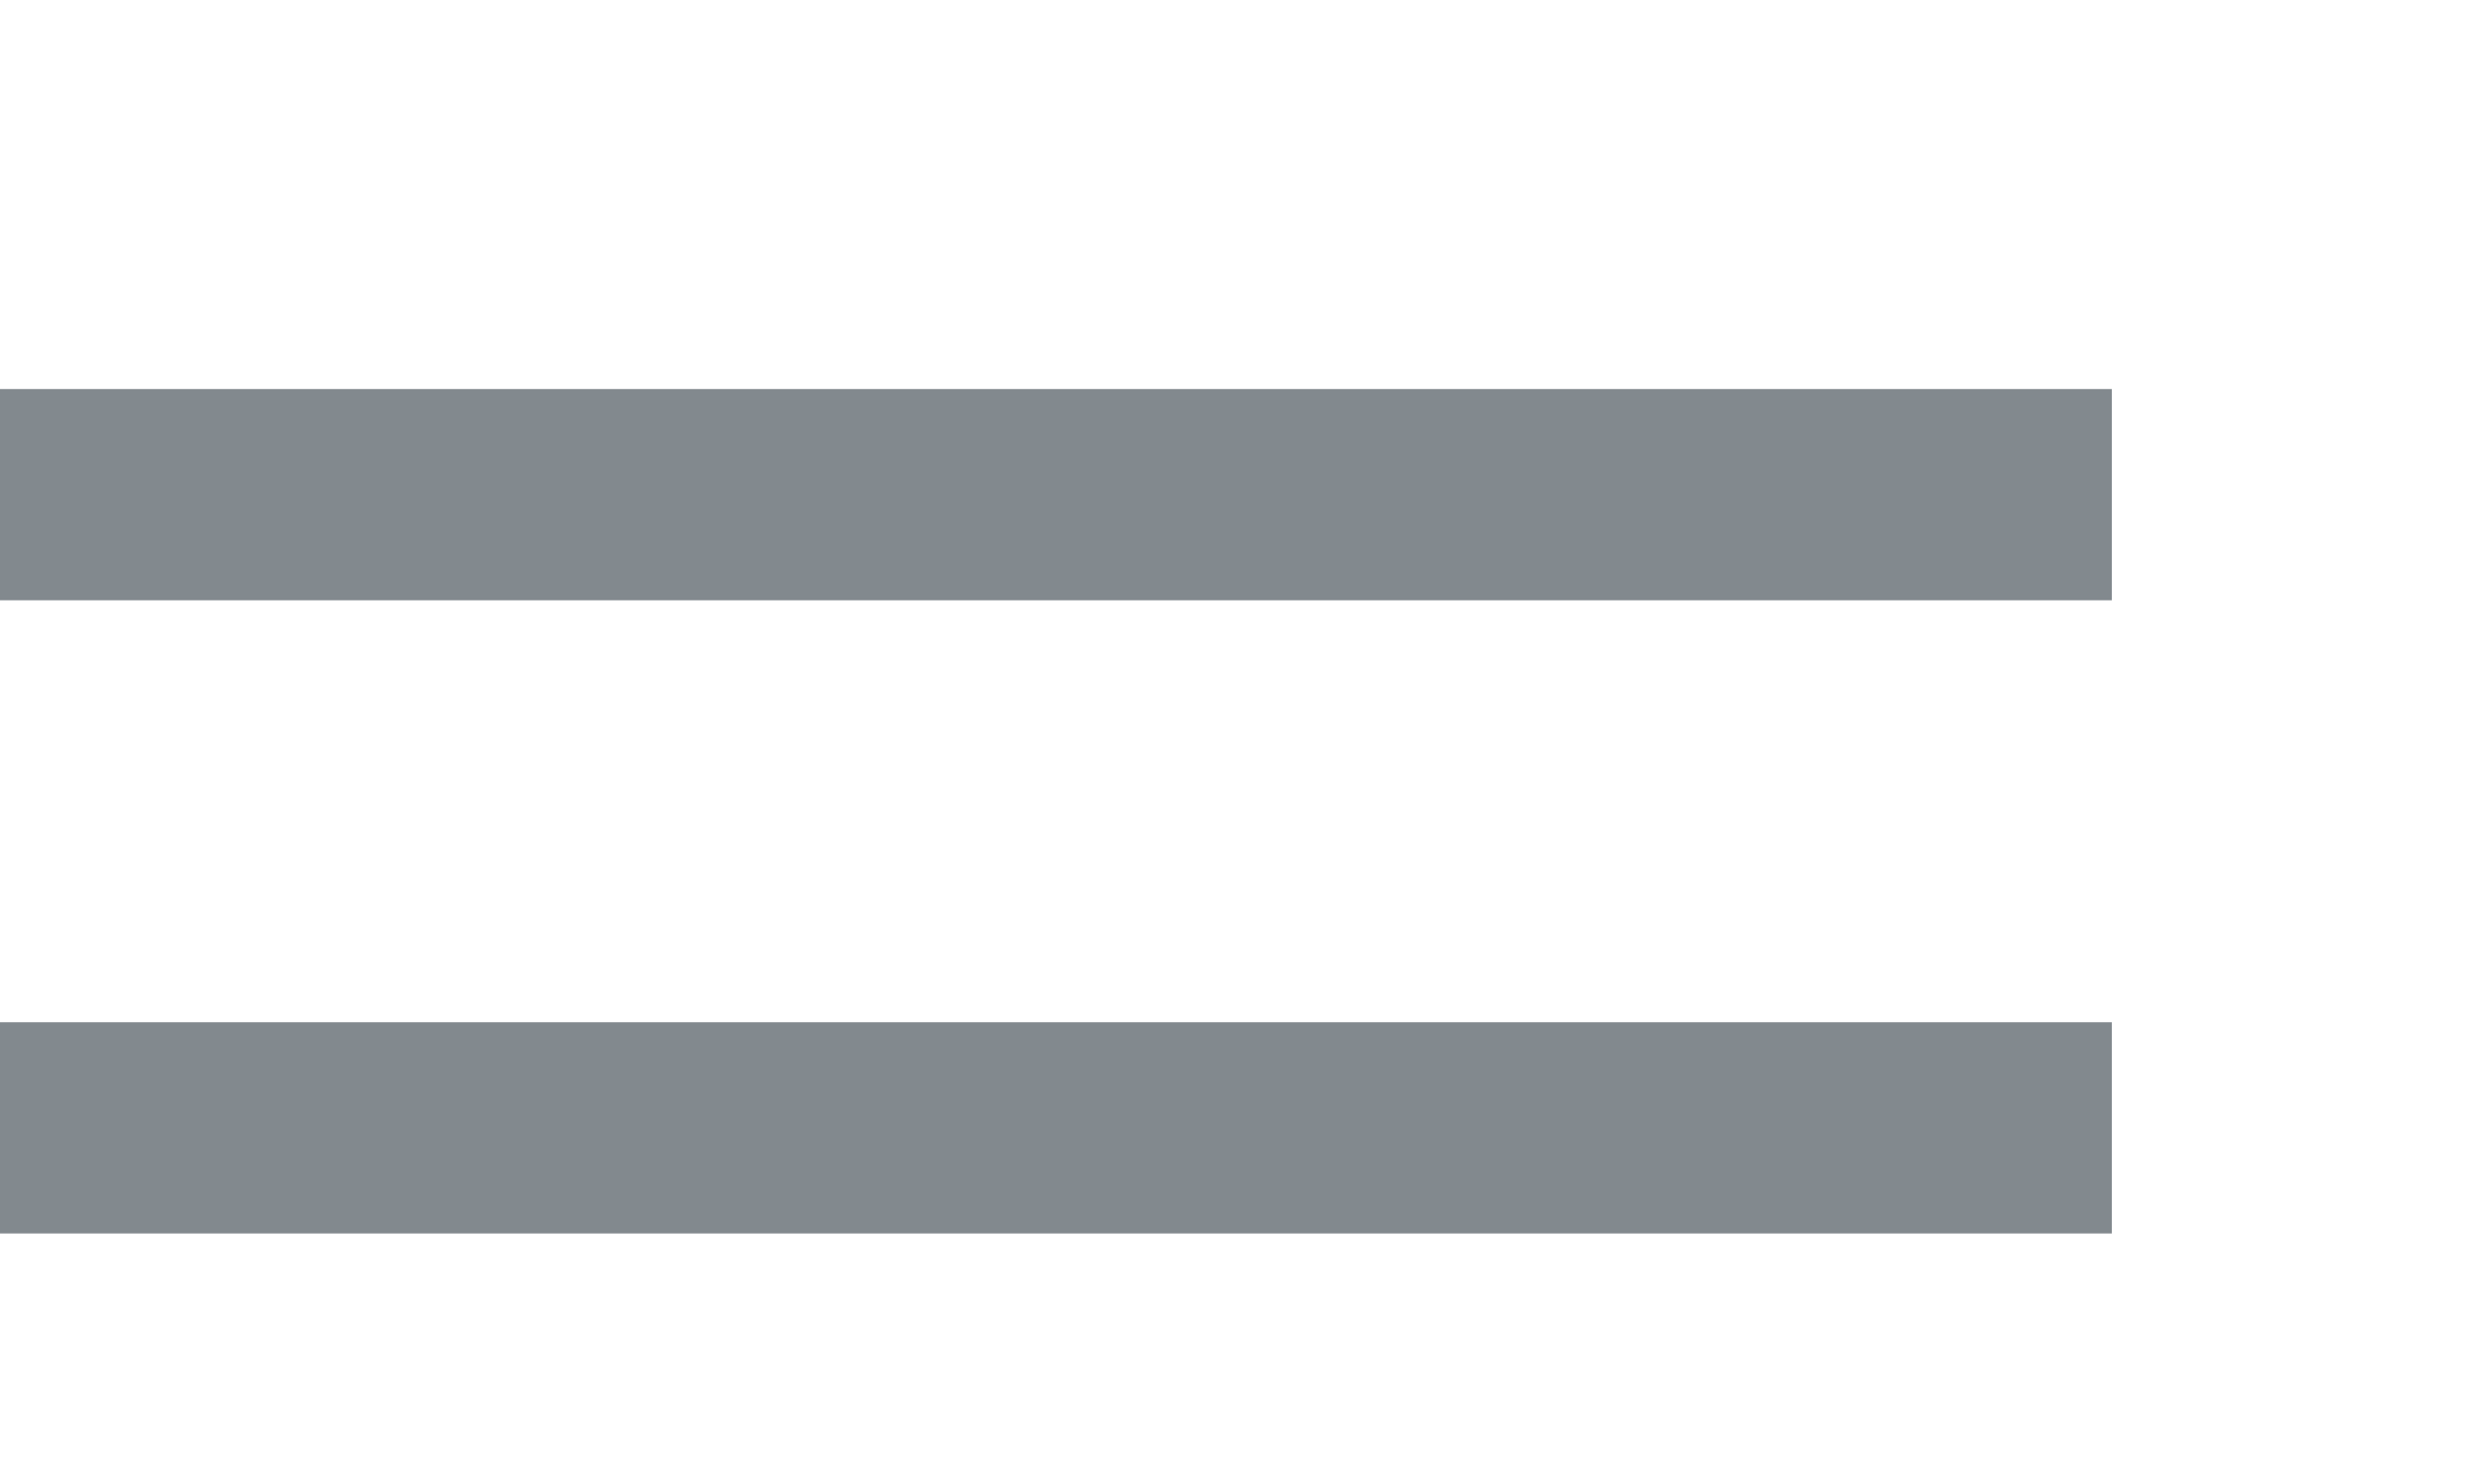<?xml version="1.0" encoding="utf-8"?>
<svg xmlns="http://www.w3.org/2000/svg" fill="none" height="100%" overflow="visible" preserveAspectRatio="none" style="display: block;" viewBox="0 0 5 3" width="100%">
<g id="Frame 2884">
<path d="M0 1H4.268" id="Vector 282" stroke="#82898E" stroke-width="0.427"/>
<path d="M0 2.28H4.268" id="Vector 283" stroke="#82898E" stroke-width="0.427"/>
</g>
</svg>